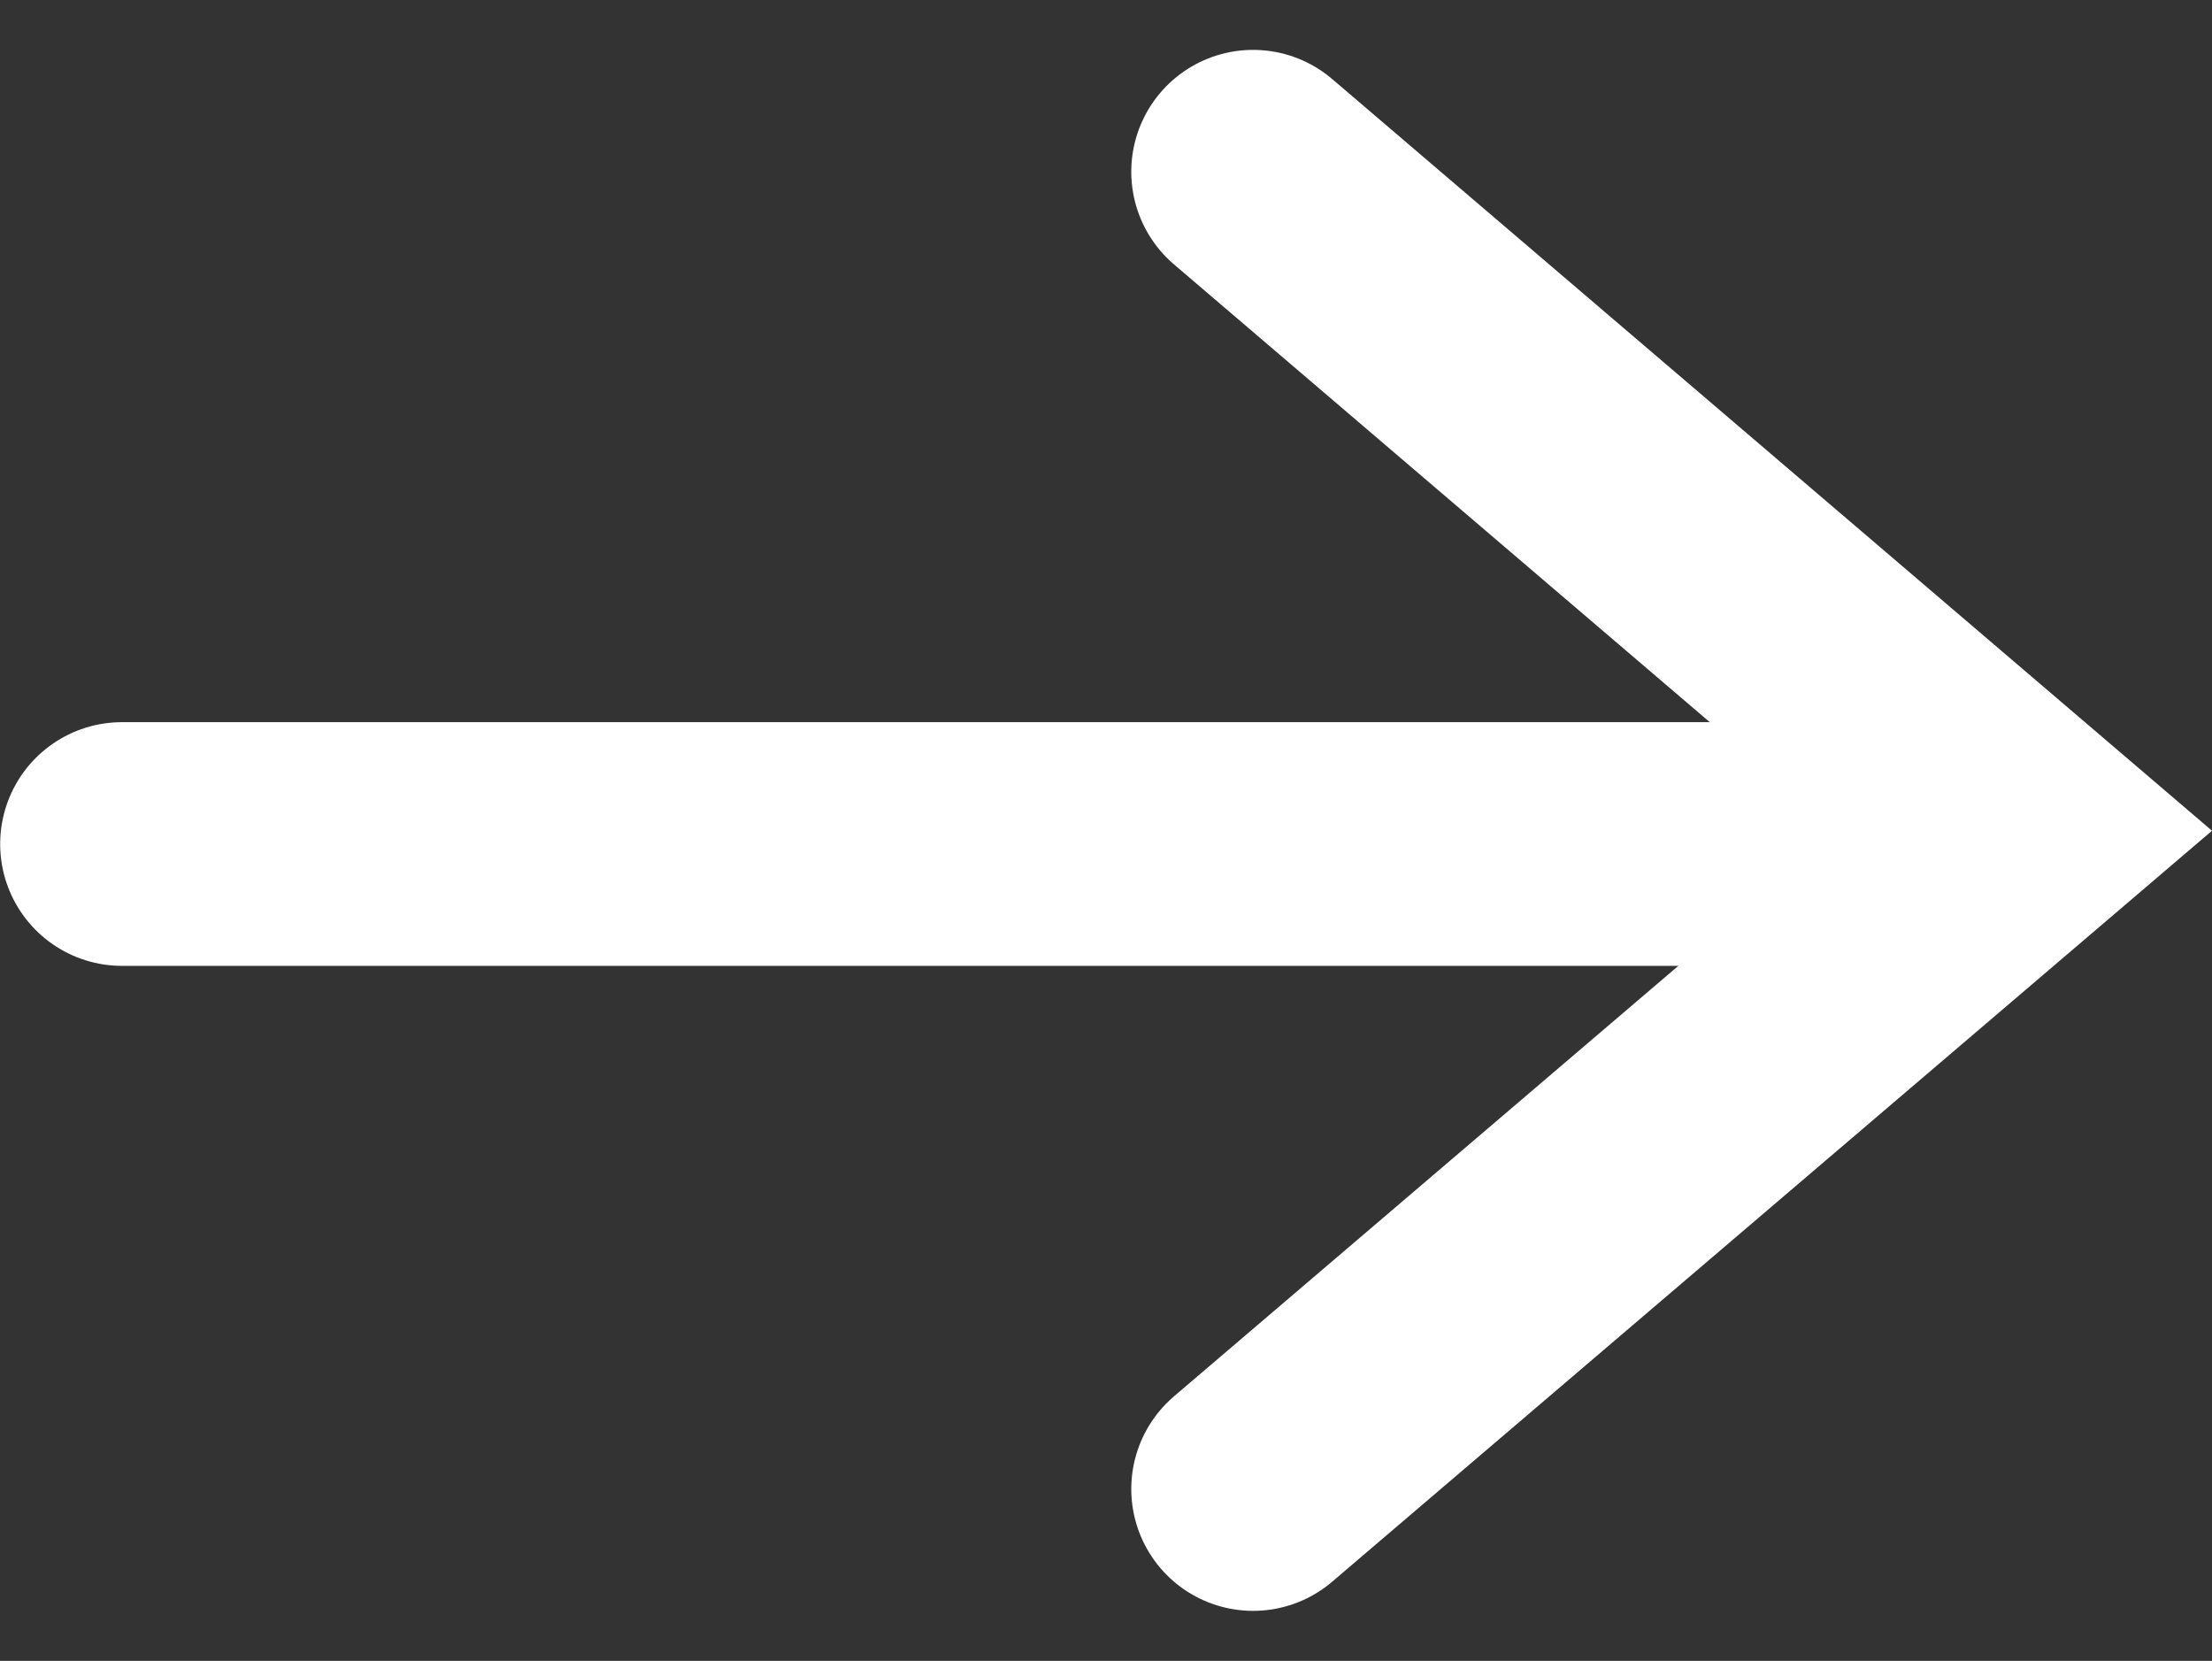 <svg xmlns="http://www.w3.org/2000/svg" width="13.617" height="10.223" viewBox="0 0 13.617 10.223">
  <rect x="0" y="0" width="13.617" height="10.223" fill="#333333" stroke="none"/>
  <g id="グループ_134067" data-name="グループ 134067" transform="translate(12.462 1.057) rotate(90)">
    <path id="パス_112593" data-name="パス 112593" d="M0,10.855V0" transform="translate(4.138 0.856)" fill="none" stroke="#fff" stroke-linecap="round" stroke-width="1.5"/>
    <path id="パス_112594" data-name="パス 112594" d="M0,4.748,4.056,0,8.108,4.748" fill="none" stroke="#fff" stroke-linecap="round" stroke-width="1.5"/>
  </g>
</svg>
